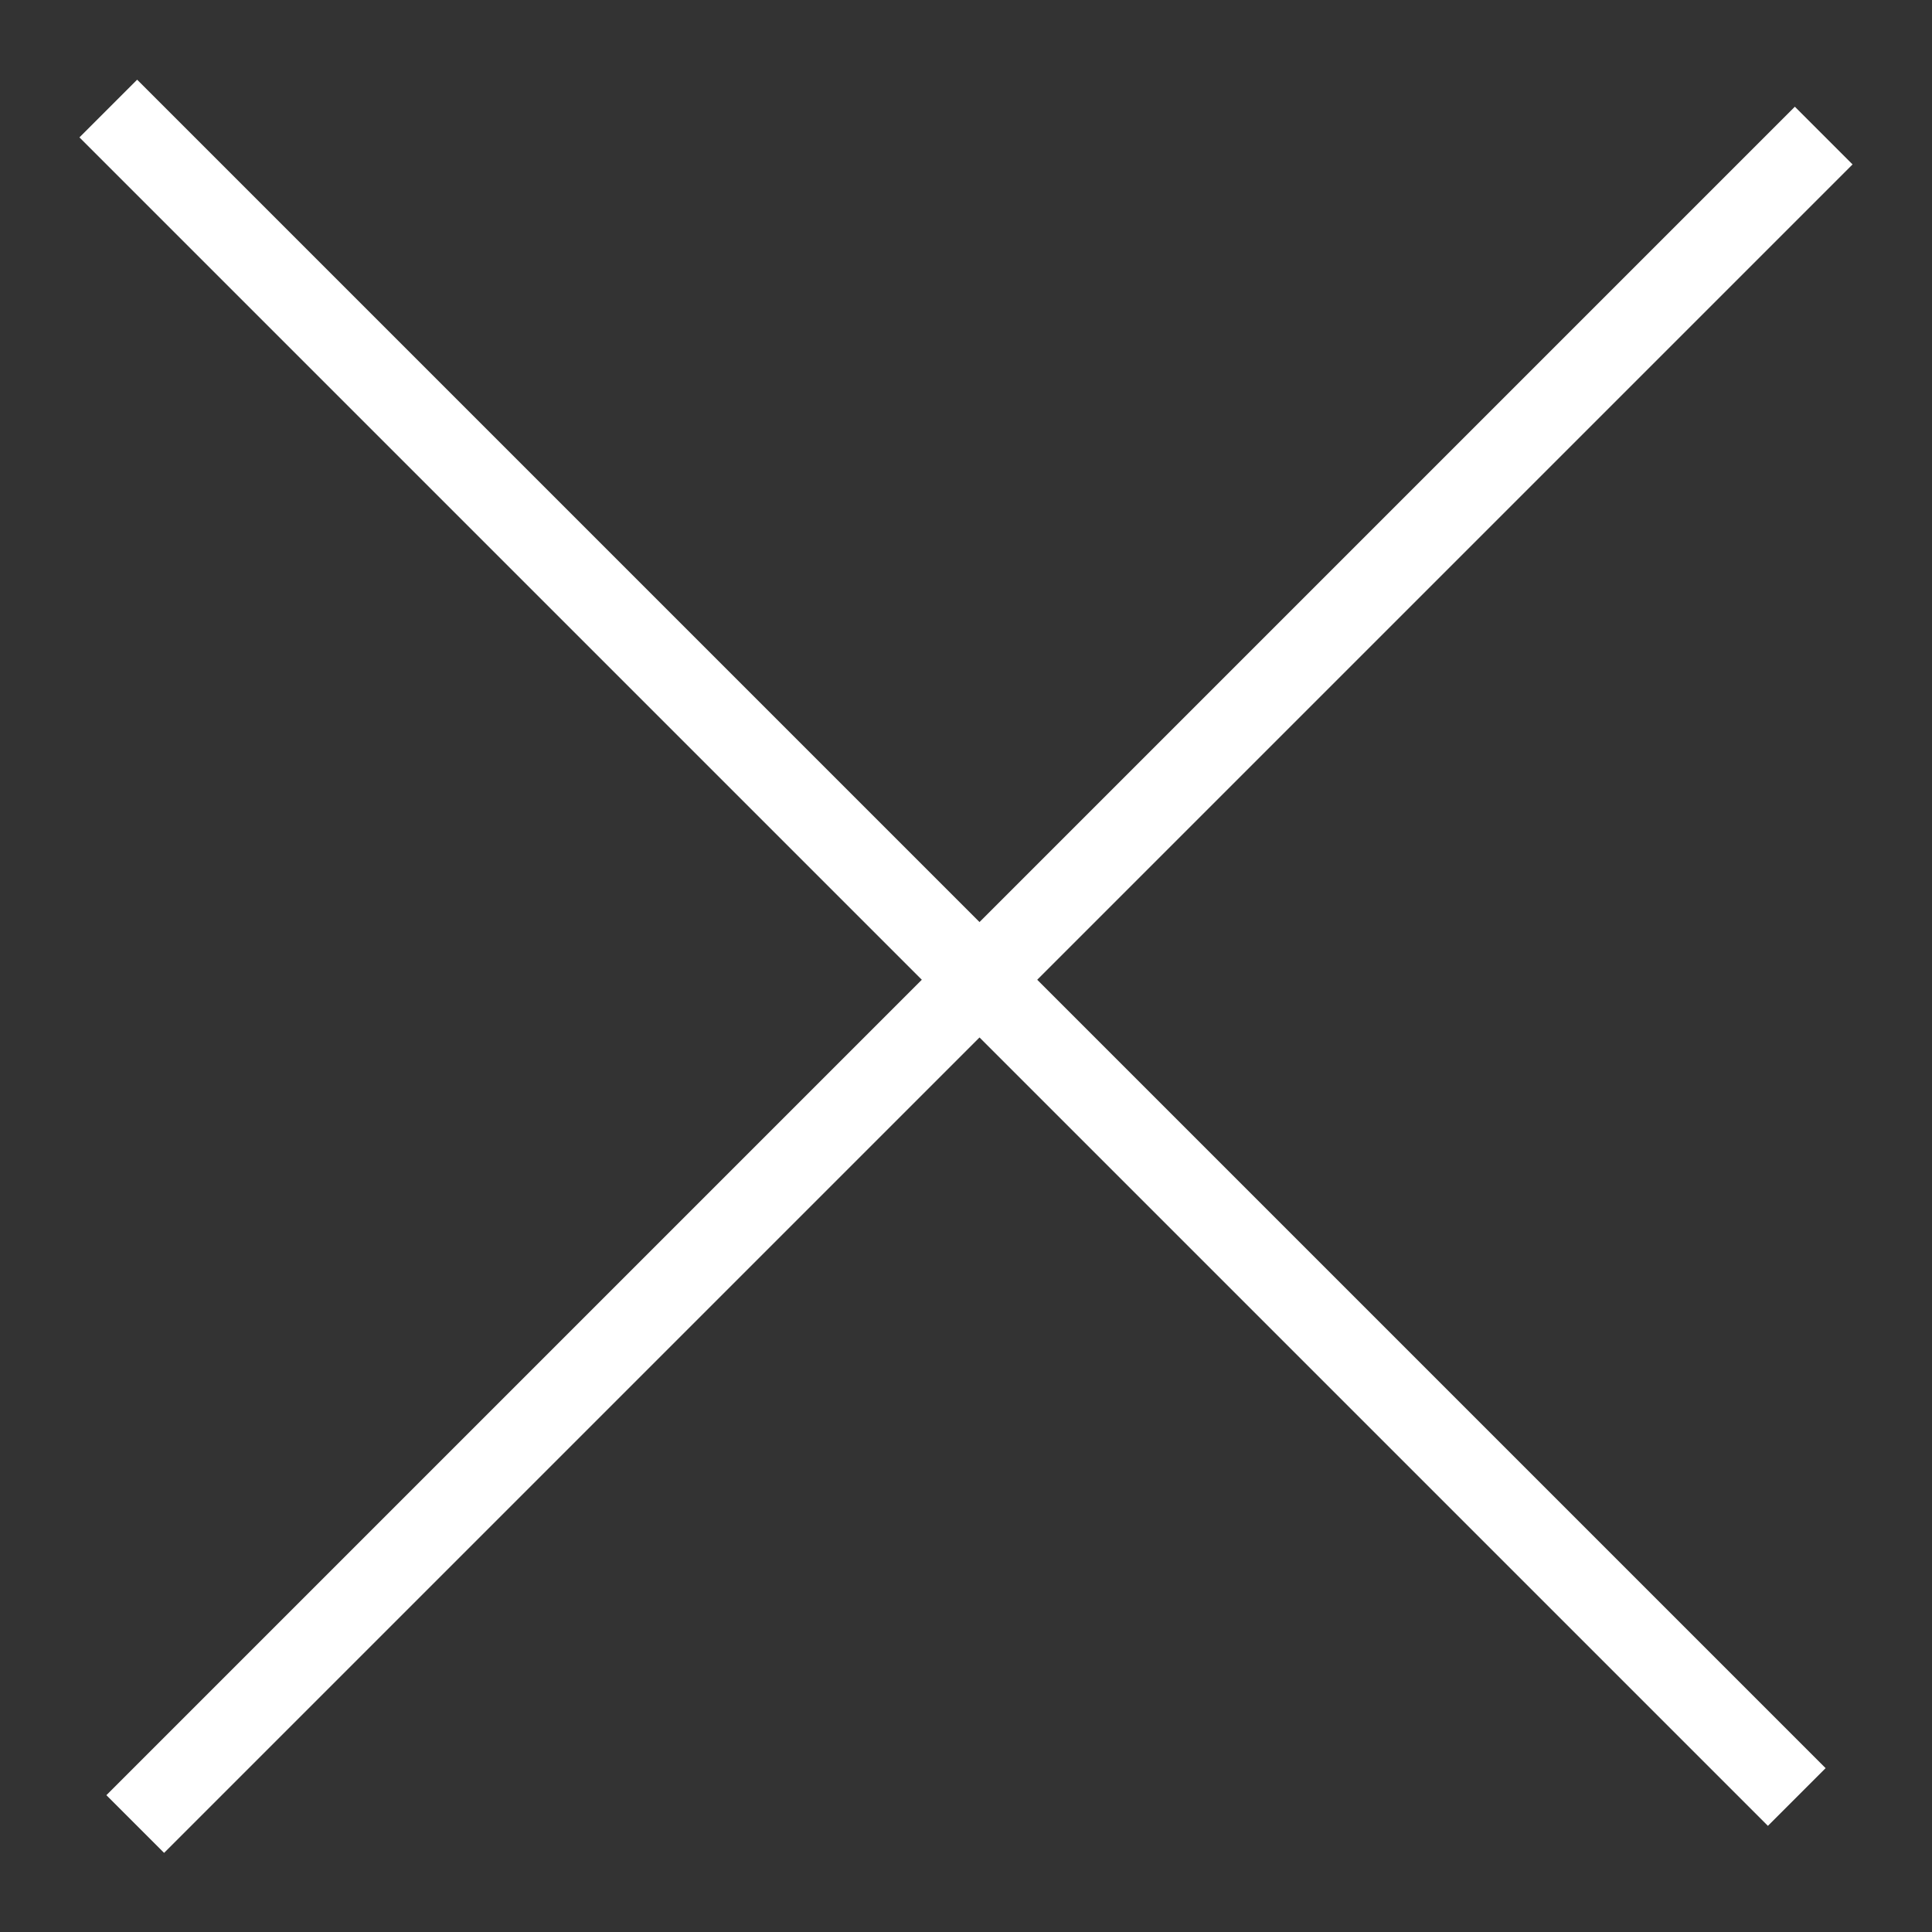 <svg xmlns="http://www.w3.org/2000/svg" viewBox="0 0 34.33 34.33"><rect x="0" y="0" width="34.33" height="34.33" fill="#333333" stroke="none"/><defs><style>.cls-1{fill:#fff;}</style></defs><title>alphaswiss_menu_croix</title><g id="croix_menu" data-name="croix menu"><rect class="cls-1" x="16.2" y="-4.29" width="1.45" height="42.43" transform="translate(-7.01 16.93) rotate(-45)"/><rect class="cls-1" x="-3.81" y="16.68" width="42.43" height="1.45" transform="translate(-7.21 17.41) rotate(-45)"/></g></svg>
